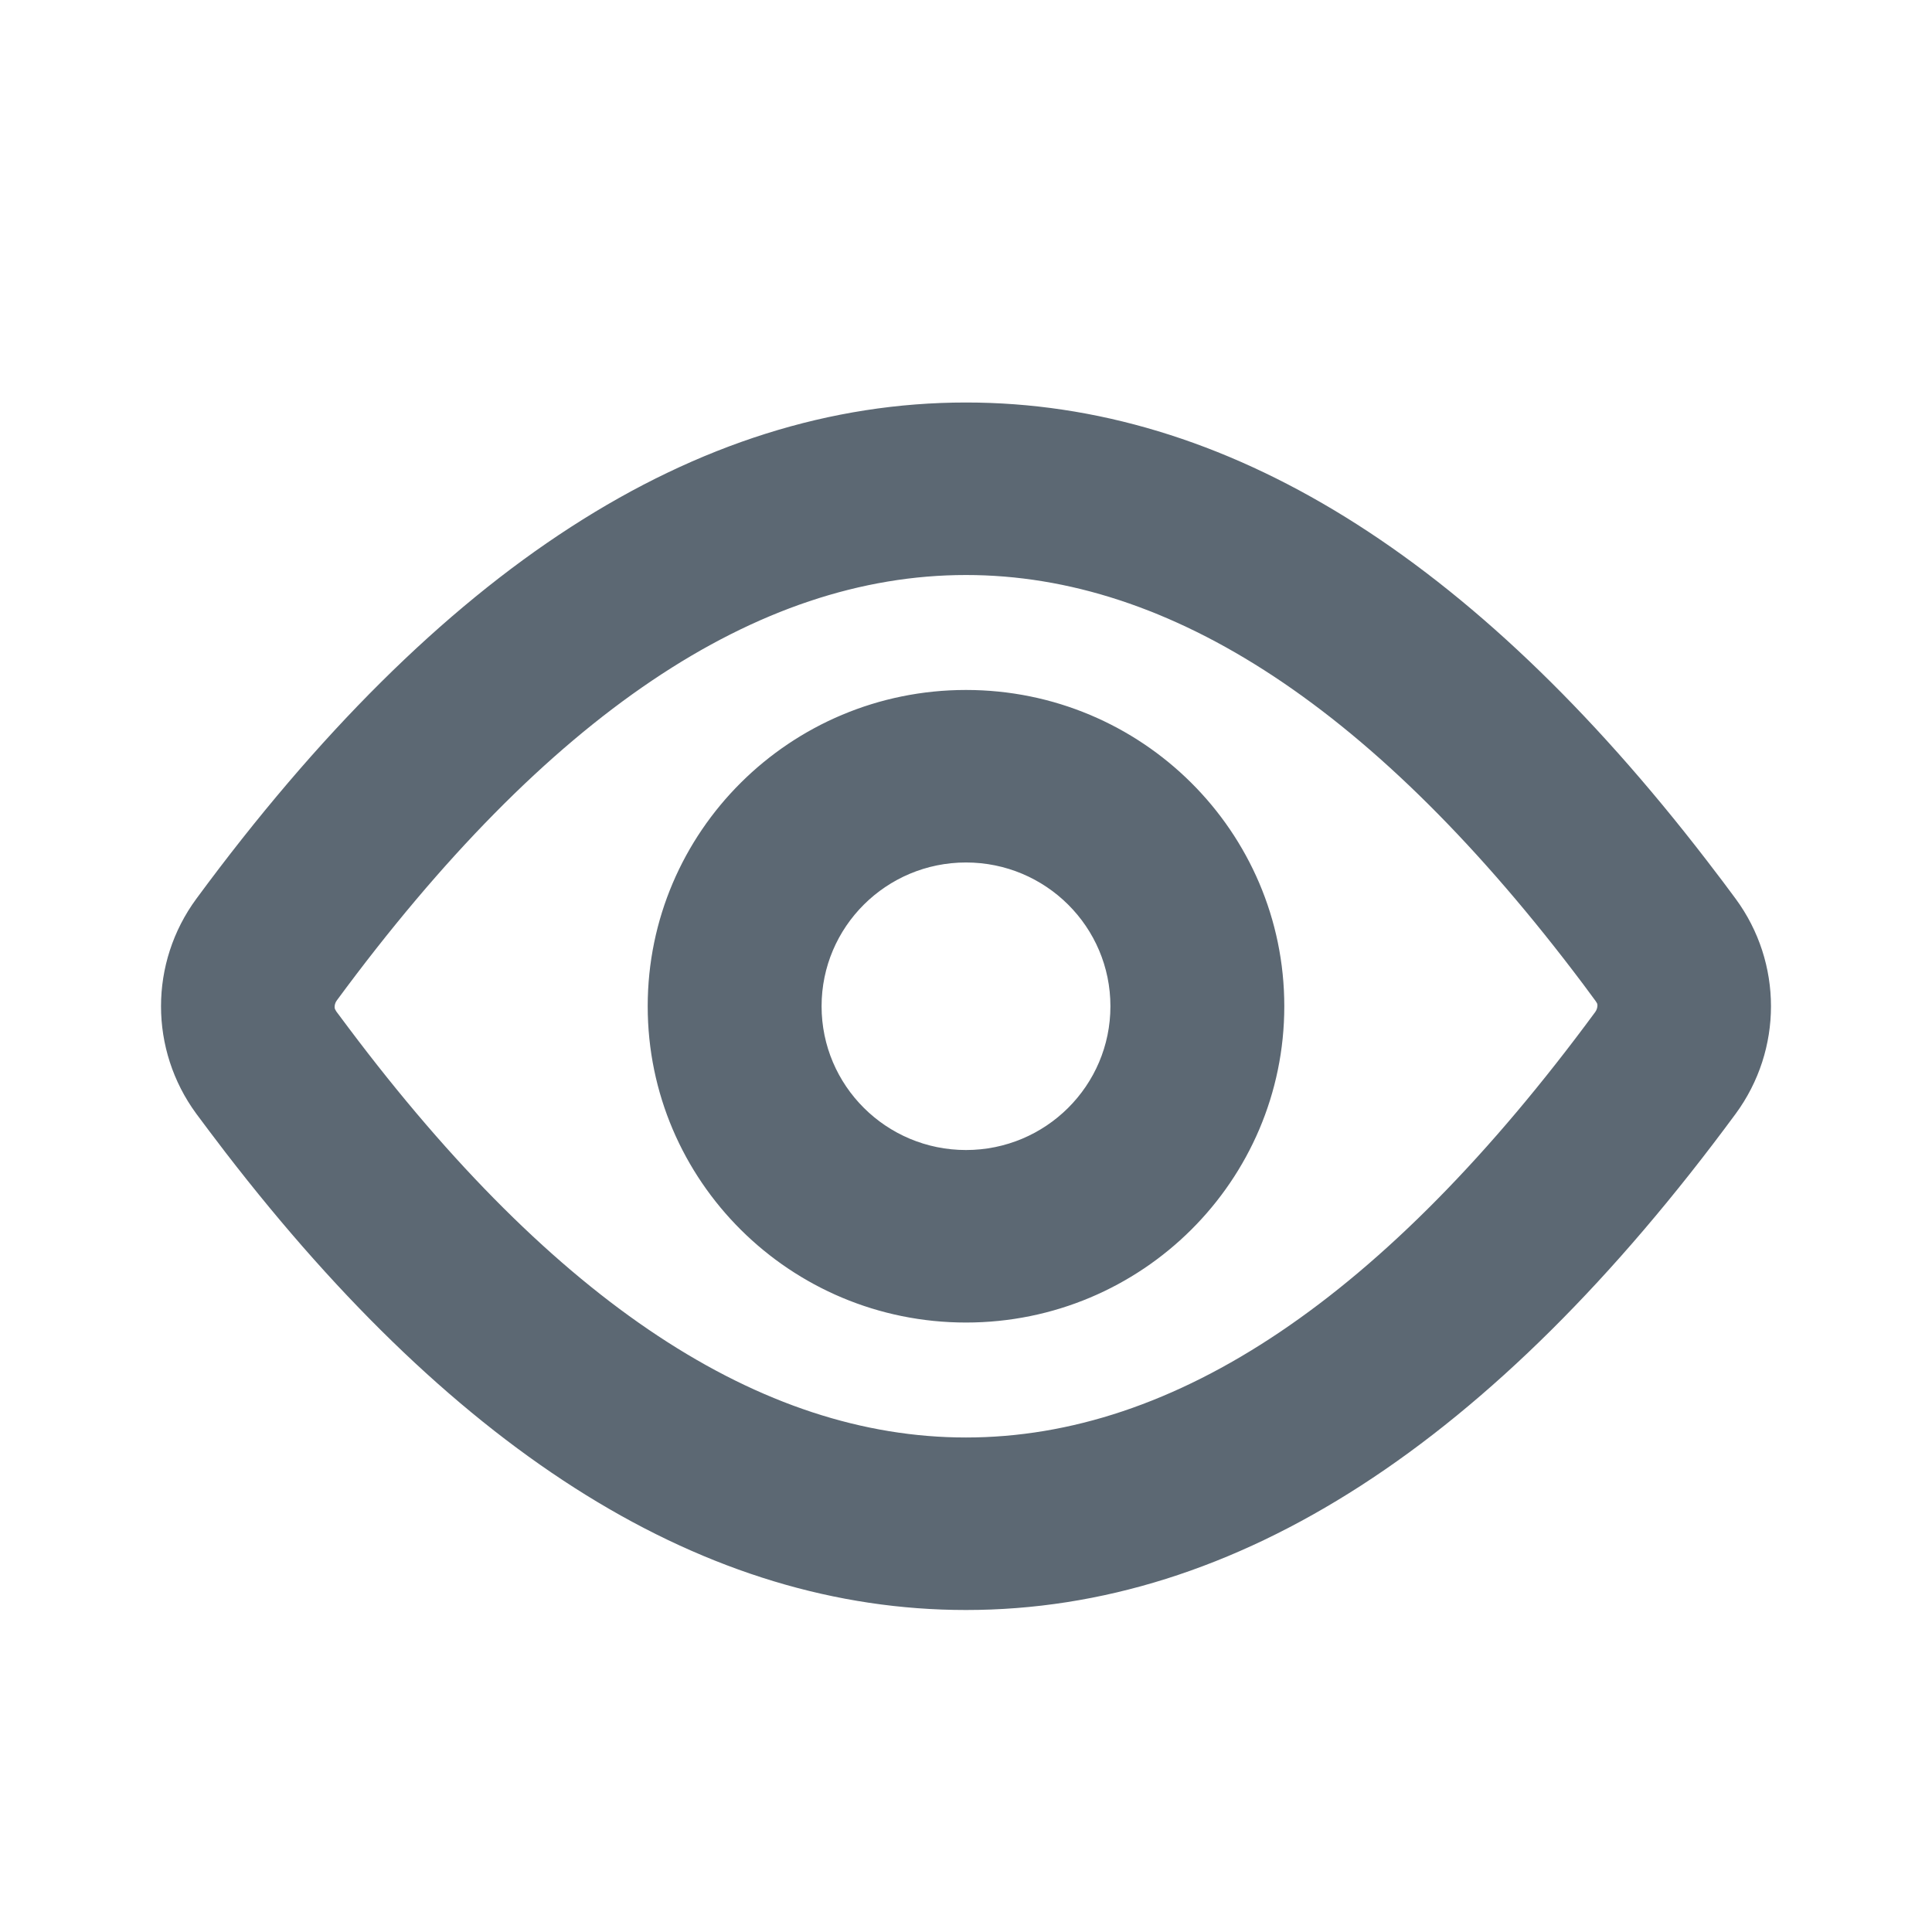<svg width="24" height="24" viewBox="0 0 24 24" fill="none" xmlns="http://www.w3.org/2000/svg">
<rect opacity="0.01" width="24" height="24" rx="3" fill="#D8D8D8"/>
<path fill-rule="evenodd" clip-rule="evenodd" d="M12 5C15.223 5 18.289 6.907 21.198 10.684L21.401 10.95L21.561 11.165C22.146 11.96 22.146 13.04 21.561 13.836C18.544 17.931 15.357 20 12 20C8.777 20 5.711 18.093 2.802 14.317L2.599 14.05L2.439 13.836C1.854 13.04 1.854 11.96 2.439 11.165C5.456 7.069 8.643 5 12 5ZM12 7.143C9.407 7.143 6.801 8.875 4.183 12.429C4.162 12.457 4.155 12.493 4.157 12.517L4.161 12.535L4.178 12.565L4.332 12.771C6.901 16.191 9.456 17.857 12 17.857C14.594 17.857 17.2 16.125 19.817 12.571C19.838 12.543 19.845 12.507 19.844 12.484L19.84 12.465L19.822 12.436L19.669 12.229C17.099 8.809 14.544 7.143 12 7.143ZM15.954 12.5C15.954 10.331 14.184 8.571 12 8.571C9.816 8.571 8.046 10.331 8.046 12.5C8.046 14.669 9.816 16.429 12 16.429C14.184 16.429 15.954 14.669 15.954 12.5ZM12 10.714C11.01 10.714 10.206 11.513 10.206 12.5C10.206 13.487 11.01 14.286 12 14.286C12.99 14.286 13.794 13.487 13.794 12.5C13.794 11.513 12.99 10.714 12 10.714Z" fill="#5C6873"/>
</svg>
